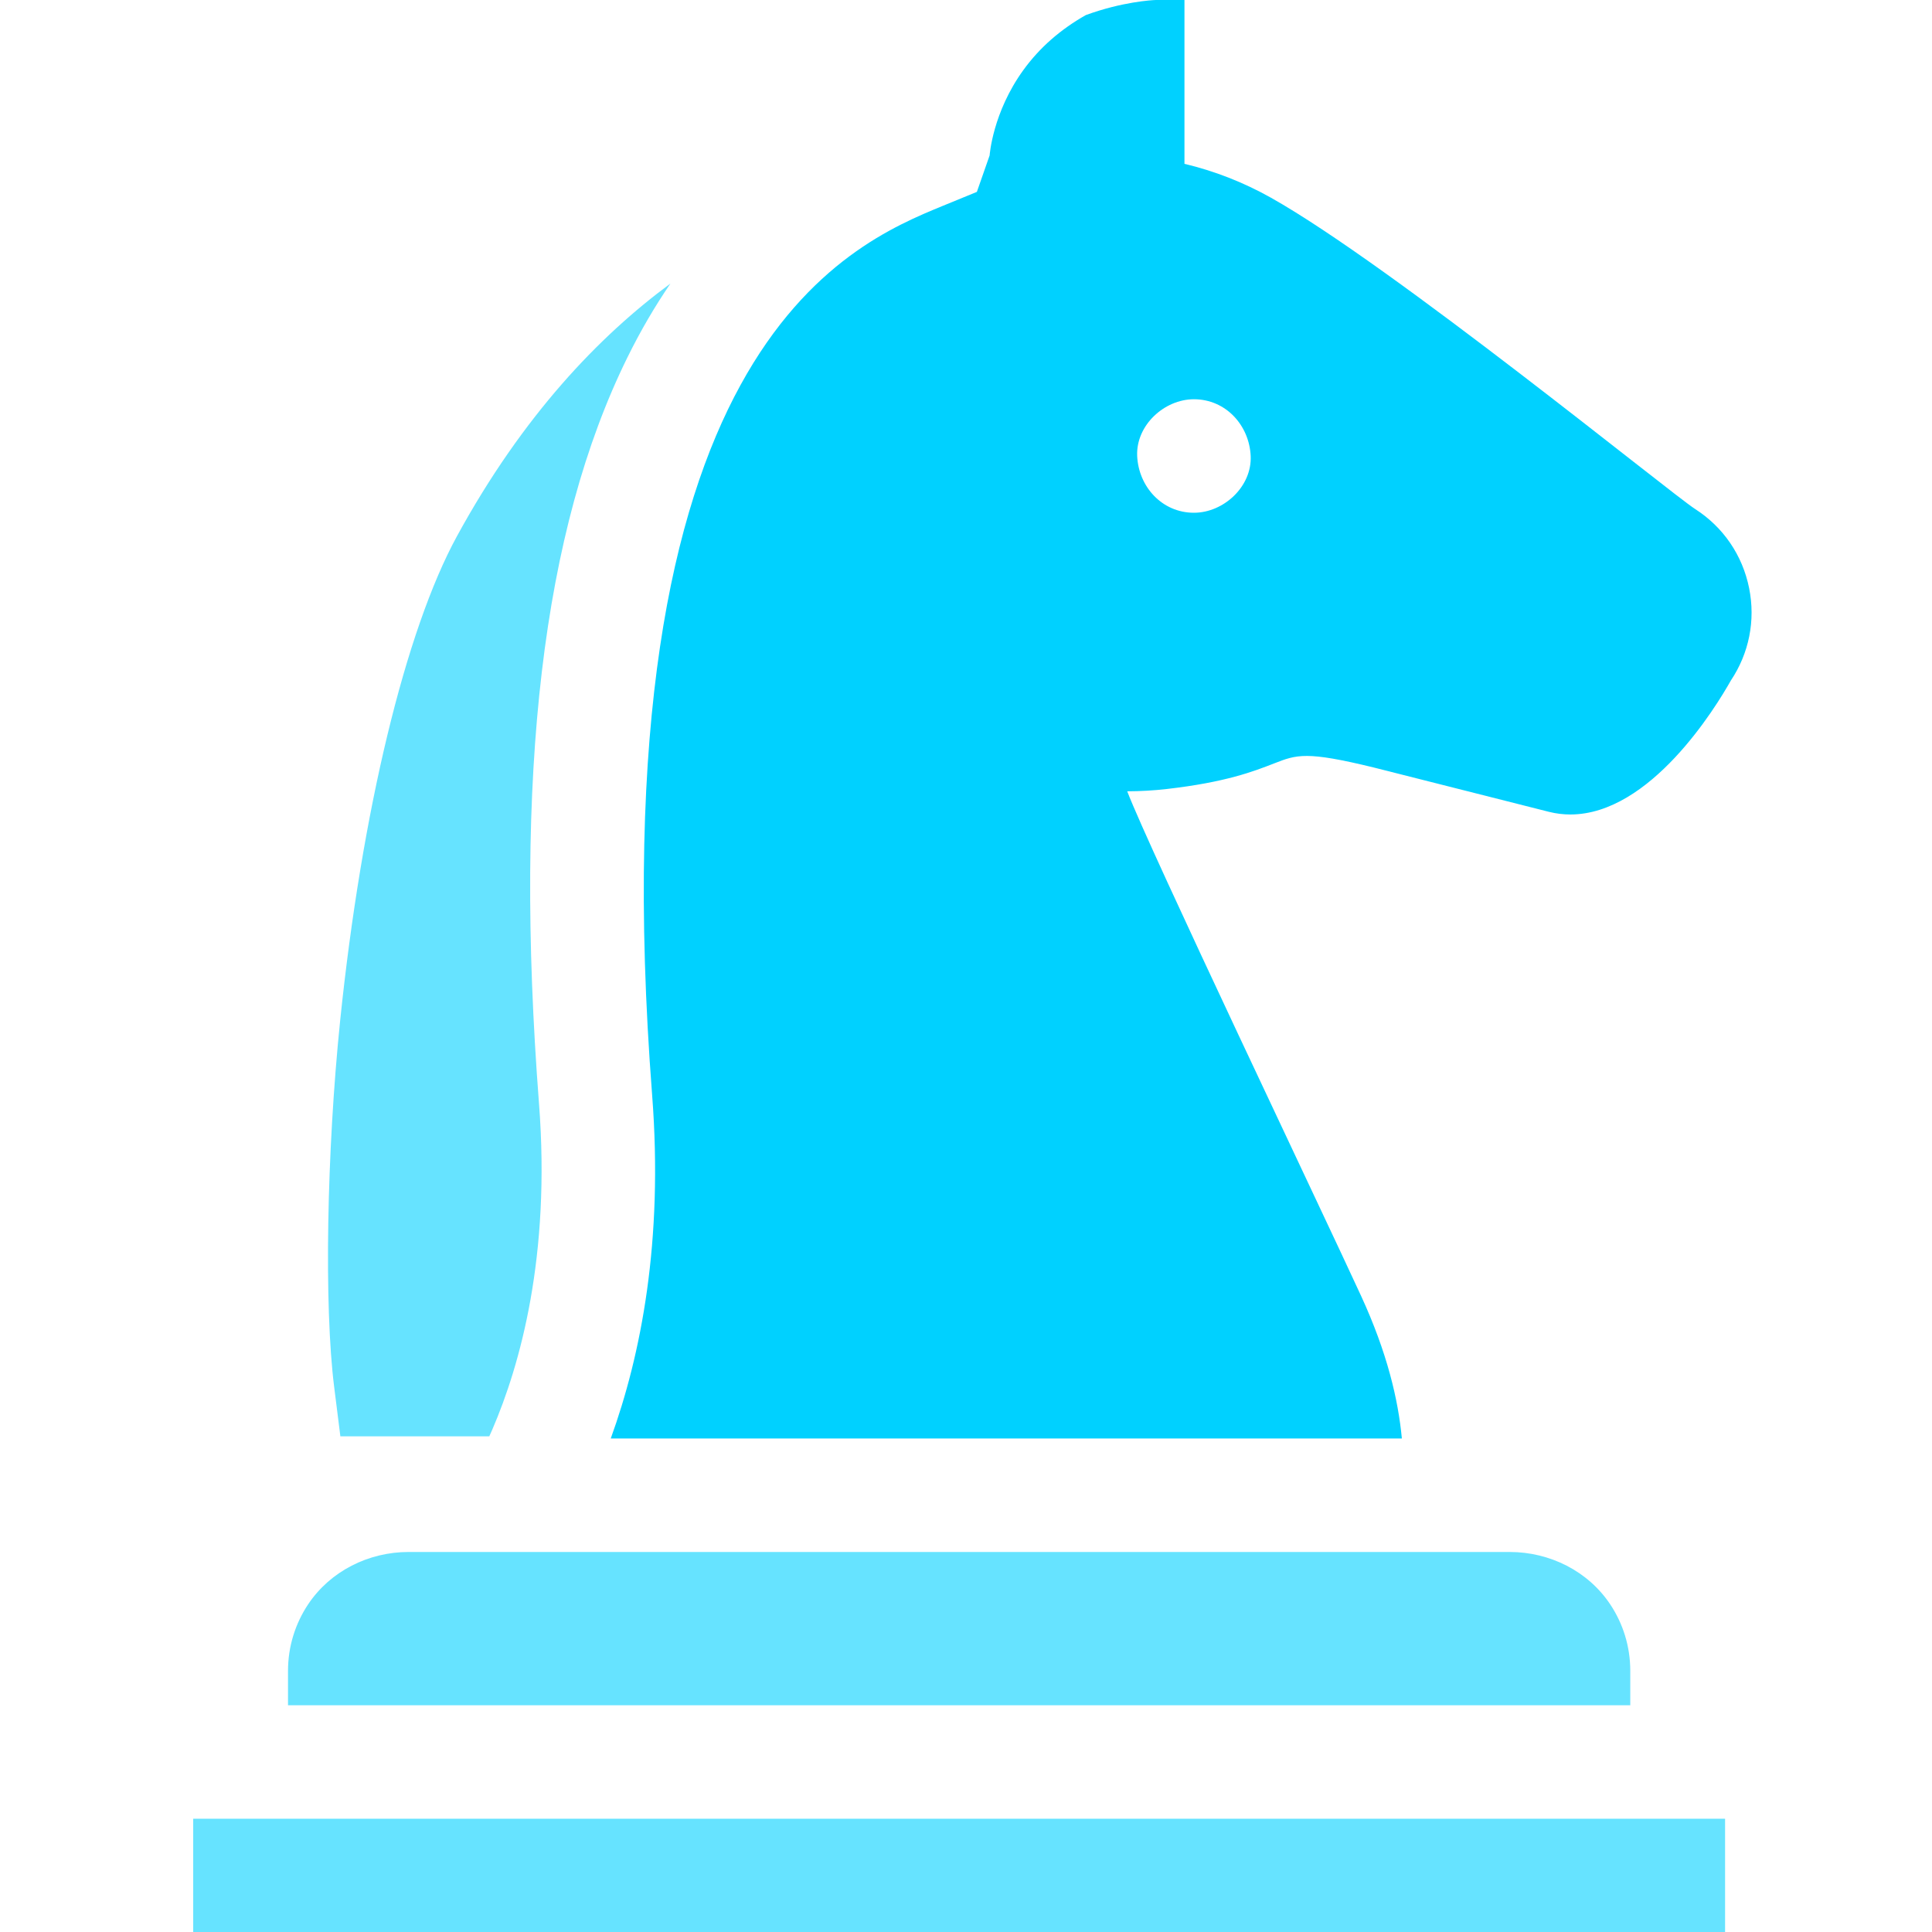 <?xml version="1.0" encoding="UTF-8"?> <svg xmlns="http://www.w3.org/2000/svg" width="40" height="40" viewBox="0 0 40 40" fill="none"><path opacity="0.6" d="M11.16 22.856C10.635 16.025 11.232 10.972 12.986 7.408C13.266 6.838 13.567 6.329 13.88 5.871C12.405 6.958 10.825 8.604 9.463 11.097C8.394 13.052 7.49 16.801 7.043 21.126C6.762 23.856 6.709 27.046 6.918 28.71L7.047 29.738H10.13C10.152 29.69 10.174 29.642 10.195 29.592C10.769 28.258 11.402 26.007 11.16 22.856Z" fill="#00D1FF"></path><path d="M23.93 0C23.845 0.003 23.238 0.036 22.481 0.312C21.956 0.609 21.523 0.987 21.188 1.45C20.551 2.329 20.49 3.21 20.489 3.218L20.225 3.973L19.527 4.259C17.554 5.07 12.314 7.222 13.502 22.676C13.735 25.698 13.271 28.055 12.645 29.782H29.024C28.949 28.981 28.721 28.007 28.182 26.835C27.377 25.084 23.789 17.567 23.338 16.383C23.61 16.382 23.882 16.367 24.153 16.336C25.378 16.196 25.958 15.97 26.381 15.805C26.849 15.623 27.042 15.548 28.445 15.891L32.073 16.809C32.222 16.846 32.369 16.863 32.513 16.863C34.169 16.862 35.522 14.646 35.835 14.09C36.213 13.524 36.348 12.847 36.214 12.178C36.077 11.496 35.68 10.914 35.095 10.538C34.58 10.207 28.808 5.493 26.313 4.093C25.746 3.775 25.146 3.54 24.523 3.392V0L23.93 0ZM23.544 9.441C23.516 8.807 24.104 8.266 24.719 8.266C25.378 8.266 25.865 8.805 25.894 9.441C25.922 10.075 25.333 10.616 24.719 10.616C24.06 10.616 23.573 10.078 23.544 9.441Z" fill="#00D1FF"></path><path opacity="0.6" d="M8.461 32.132C7.631 32.132 6.838 32.527 6.378 33.218C6.116 33.612 5.963 34.085 5.963 34.592V35.306H33.753V34.592C33.753 34.085 33.601 33.612 33.339 33.218C32.879 32.527 32.086 32.132 31.256 32.132H8.461Z" fill="#00D1FF"></path><path opacity="0.6" d="M4 37.655H35.716V40H4V37.655Z" fill="#00D1FF"></path></svg> 